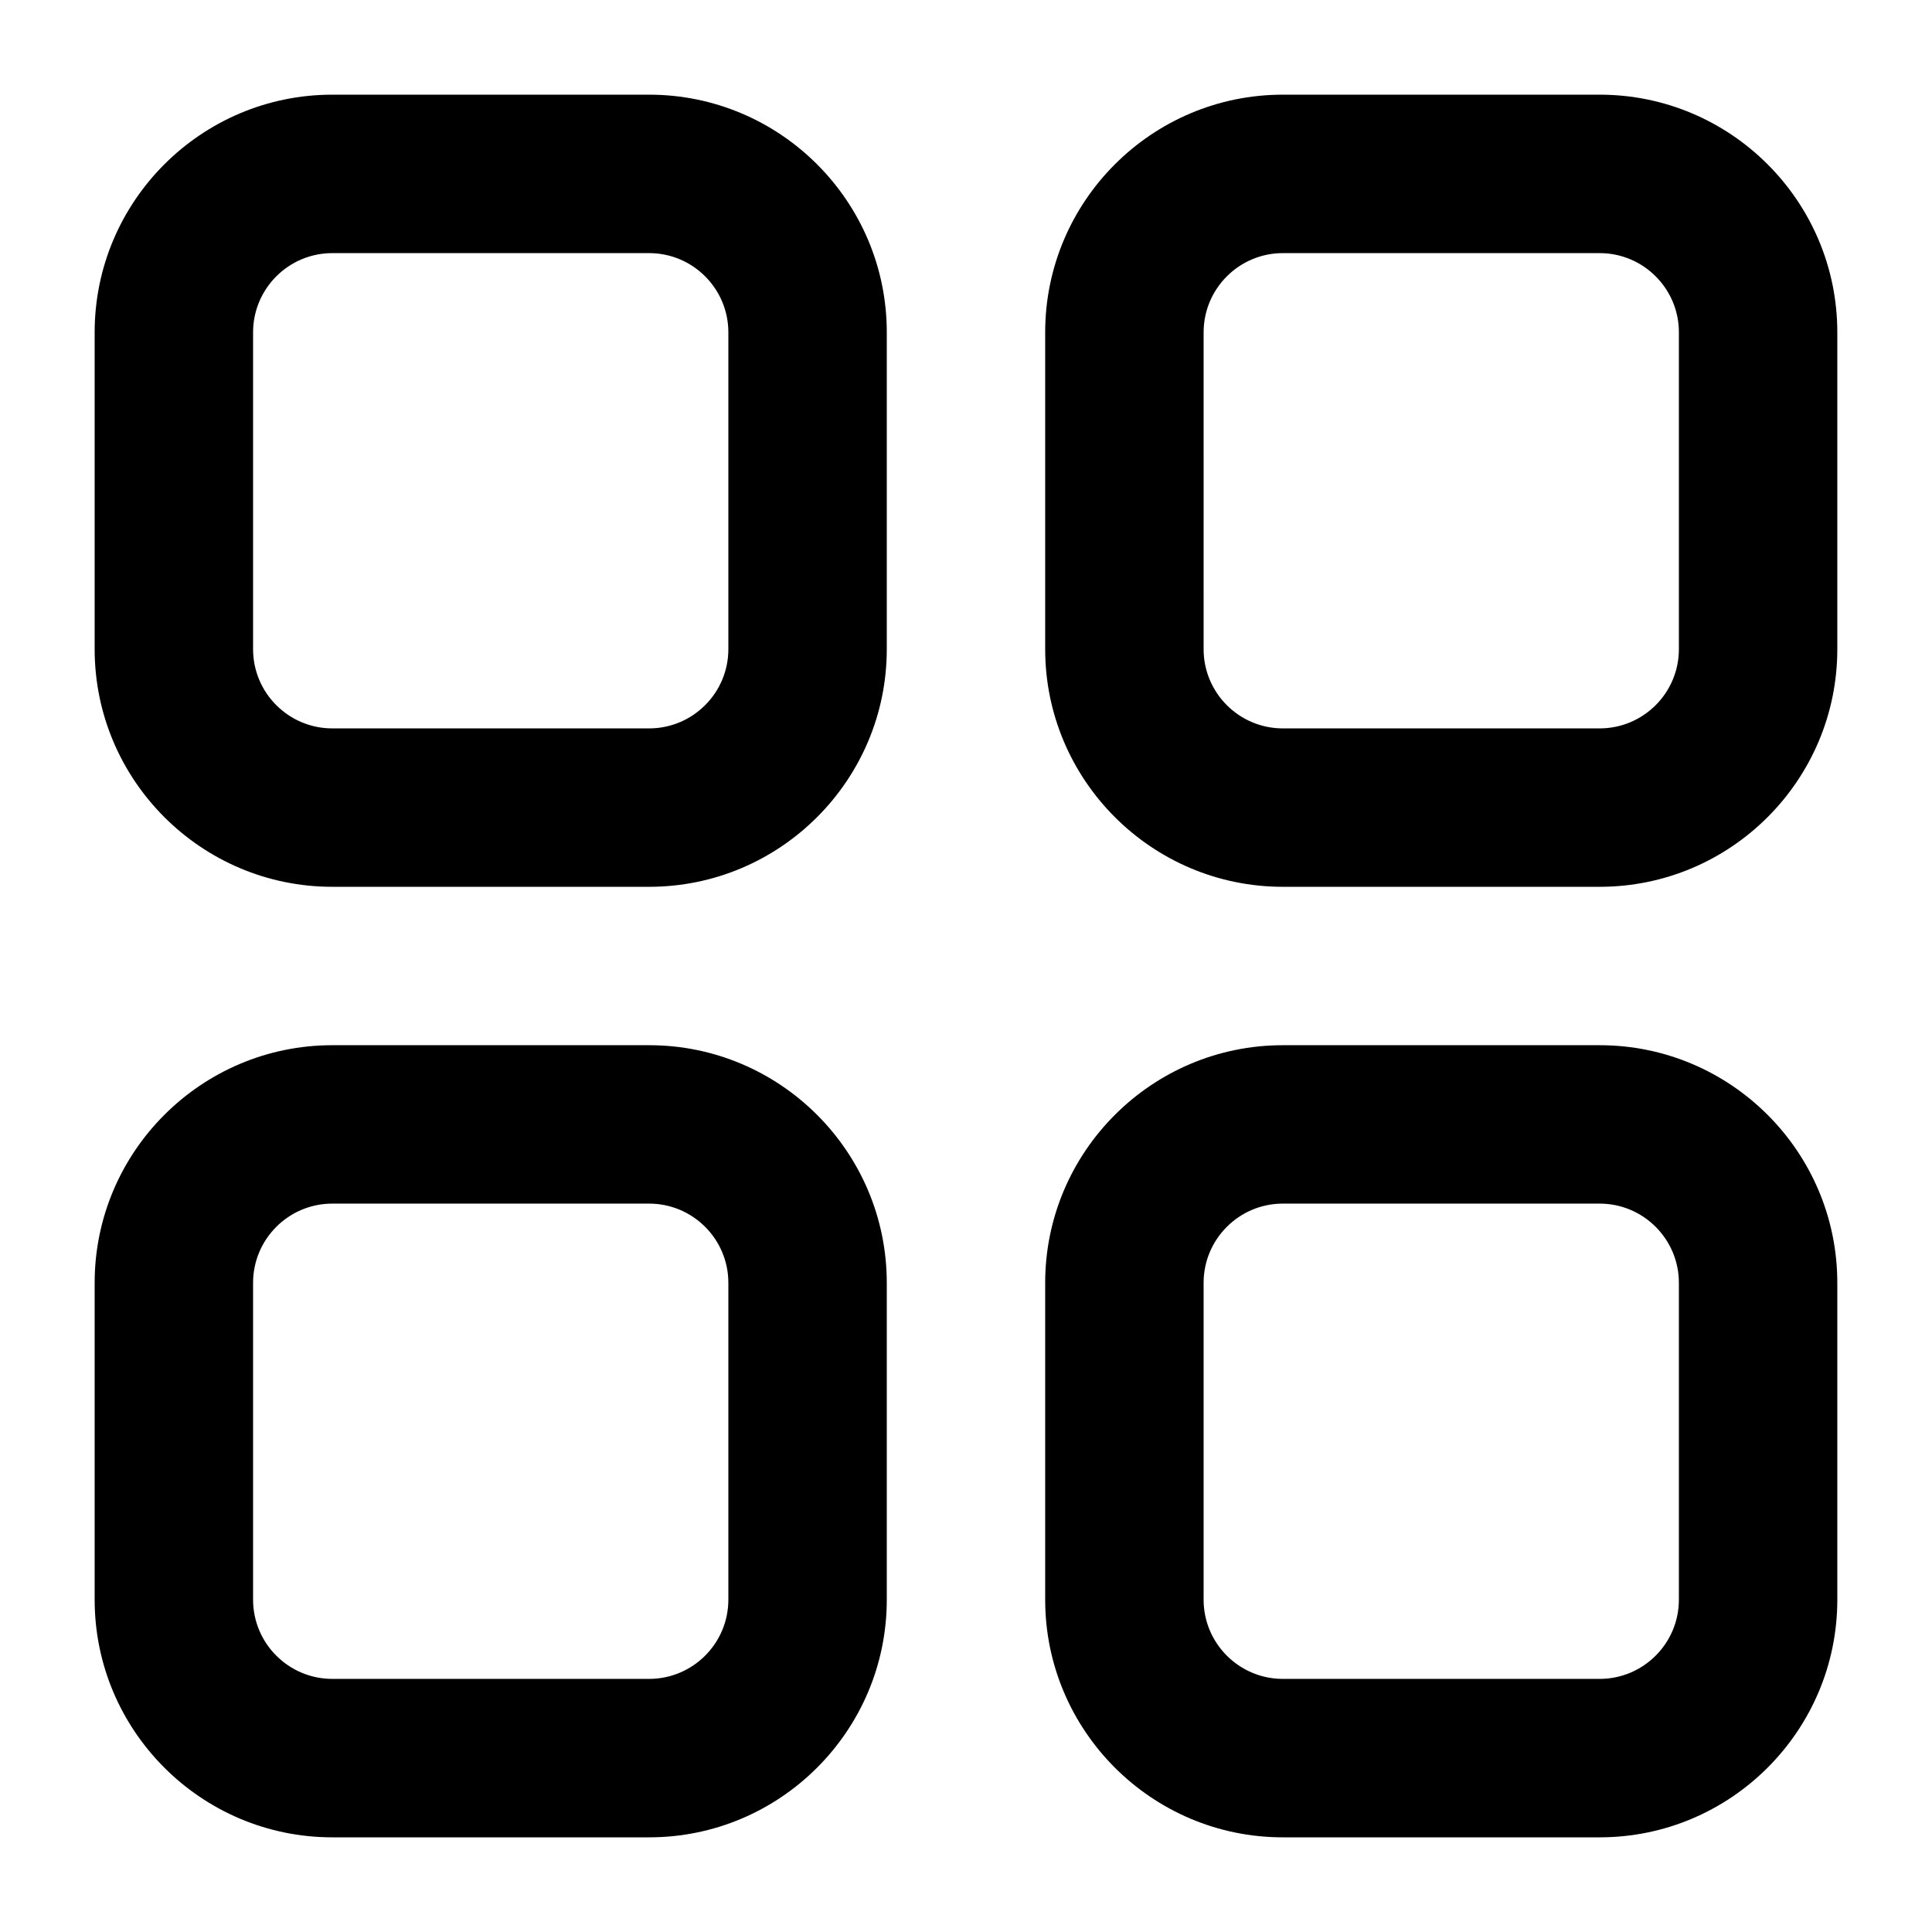 <?xml version="1.0" encoding="UTF-8"?>
<!-- Uploaded to: ICON Repo, www.iconrepo.com, Generator: ICON Repo Mixer Tools -->
<svg fill="#000000" width="800px" height="800px" version="1.1" viewBox="144 144 512 512" xmlns="http://www.w3.org/2000/svg">
 <g>
  <path d="m316.03 169.09h-83.969c-34.727 0-62.977 28.25-62.977 62.977v83.969c0 34.727 28.25 62.977 62.977 62.977h83.969c34.727 0 62.977-28.25 62.977-62.977v-83.969c0-34.727-28.25-62.977-62.977-62.977zm20.992 146.95c0 11.582-9.418 20.992-20.992 20.992h-83.969c-11.574 0-20.992-9.41-20.992-20.992v-83.969c0-11.582 9.418-20.992 20.992-20.992h83.969c11.574 0 20.992 9.41 20.992 20.992z"/>
  <path d="m567.93 169.09h-83.969c-34.727 0-62.977 28.25-62.977 62.977v83.969c0 34.727 28.25 62.977 62.977 62.977h83.969c34.727 0 62.977-28.25 62.977-62.977v-83.969c0-34.727-28.246-62.977-62.977-62.977zm20.992 146.95c0 11.582-9.418 20.992-20.992 20.992h-83.969c-11.574 0-20.992-9.41-20.992-20.992l0.004-83.969c0-11.582 9.418-20.992 20.992-20.992h83.969c11.574 0 20.992 9.41 20.992 20.992z"/>
  <path d="m316.03 420.99h-83.969c-34.727 0-62.977 28.25-62.977 62.977v83.969c0 34.727 28.25 62.977 62.977 62.977h83.969c34.727 0 62.977-28.25 62.977-62.977v-83.969c0-34.73-28.25-62.977-62.977-62.977zm20.992 146.94c0 11.582-9.418 20.992-20.992 20.992h-83.969c-11.574 0-20.992-9.41-20.992-20.992v-83.969c0-11.582 9.418-20.992 20.992-20.992h83.969c11.574 0 20.992 9.41 20.992 20.992z"/>
  <path d="m567.93 420.99h-83.969c-34.727 0-62.977 28.25-62.977 62.977v83.969c0 34.727 28.25 62.977 62.977 62.977h83.969c34.727 0 62.977-28.25 62.977-62.977v-83.969c0-34.73-28.246-62.977-62.977-62.977zm20.992 146.94c0 11.582-9.418 20.992-20.992 20.992h-83.969c-11.574 0-20.992-9.41-20.992-20.992v-83.969c0-11.582 9.418-20.992 20.992-20.992h83.969c11.574 0 20.992 9.41 20.992 20.992z"/>
 </g>
</svg>